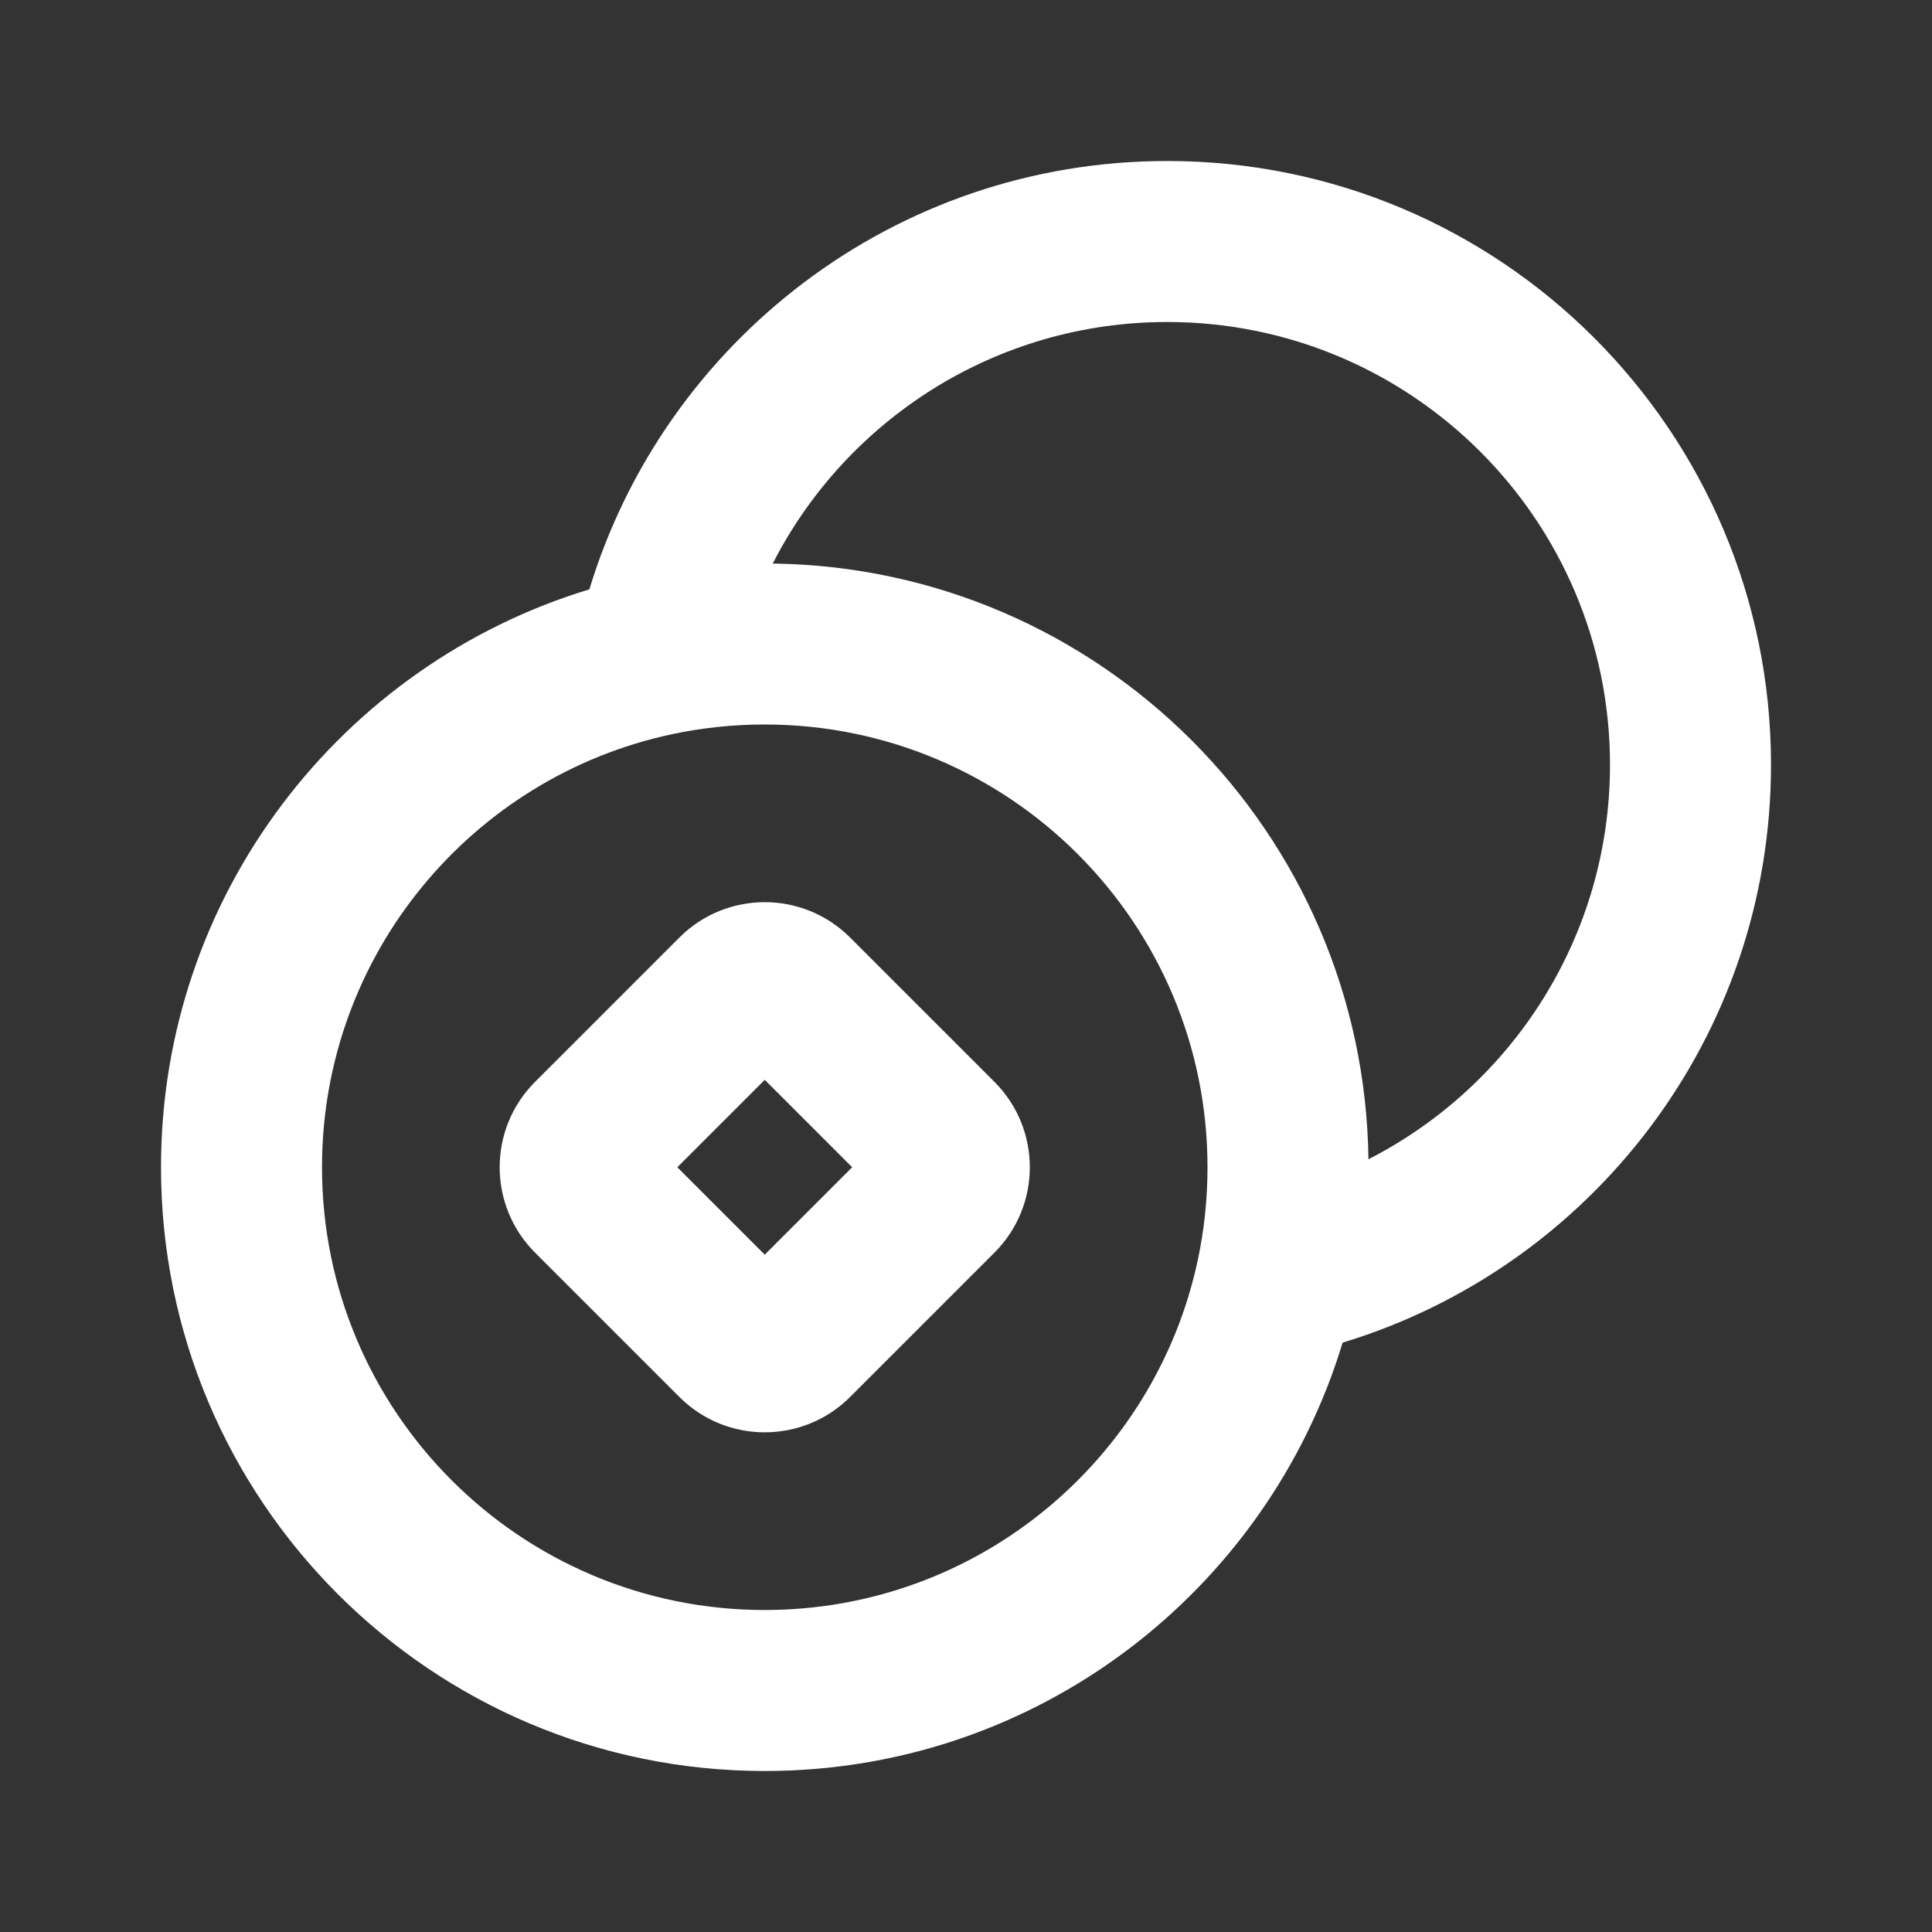 <svg width="36" height="36" viewBox="0 0 36 36" fill="none" xmlns="http://www.w3.org/2000/svg">
<rect x="0" y="0" width="36" height="36" fill="#333333" stroke="none"/>
<path fill-rule="evenodd" clip-rule="evenodd" d="M10.982 10.982C6.363 12.383 3 16.672 3 21.75C3 27.963 8.037 33 14.25 33C19.328 33 23.617 29.637 25.018 25.018C29.637 23.617 33 19.328 33 14.25C33 8.037 27.963 3 21.75 3C16.672 3 12.383 6.363 10.982 10.982ZM14.399 10.501C20.494 10.58 25.42 15.506 25.499 21.601C28.171 20.236 30 17.455 30 14.25C30 9.694 26.306 6 21.75 6C18.545 6 15.764 7.829 14.399 10.501ZM14.25 13.5C13.657 13.5 13.08 13.562 12.525 13.68C8.796 14.473 6 17.787 6 21.75C6 26.306 9.694 30 14.25 30C18.213 30 21.527 27.203 22.32 23.475C22.438 22.92 22.5 22.343 22.5 21.75C22.5 17.194 18.806 13.5 14.25 13.5ZM14.25 20.121L12.621 21.75L14.25 23.379L15.879 21.75L14.25 20.121ZM12.091 21.22C12.091 21.219 12.091 21.22 12.091 21.22V21.22ZM12.659 17.47C13.538 16.591 14.962 16.591 15.841 17.47L18.53 20.159C19.409 21.038 19.409 22.462 18.53 23.341L15.841 26.03C14.962 26.909 13.538 26.909 12.659 26.03L9.97 23.341C9.091 22.462 9.091 21.038 9.97 20.159L12.659 17.47Z" fill="white"/>
</svg>

